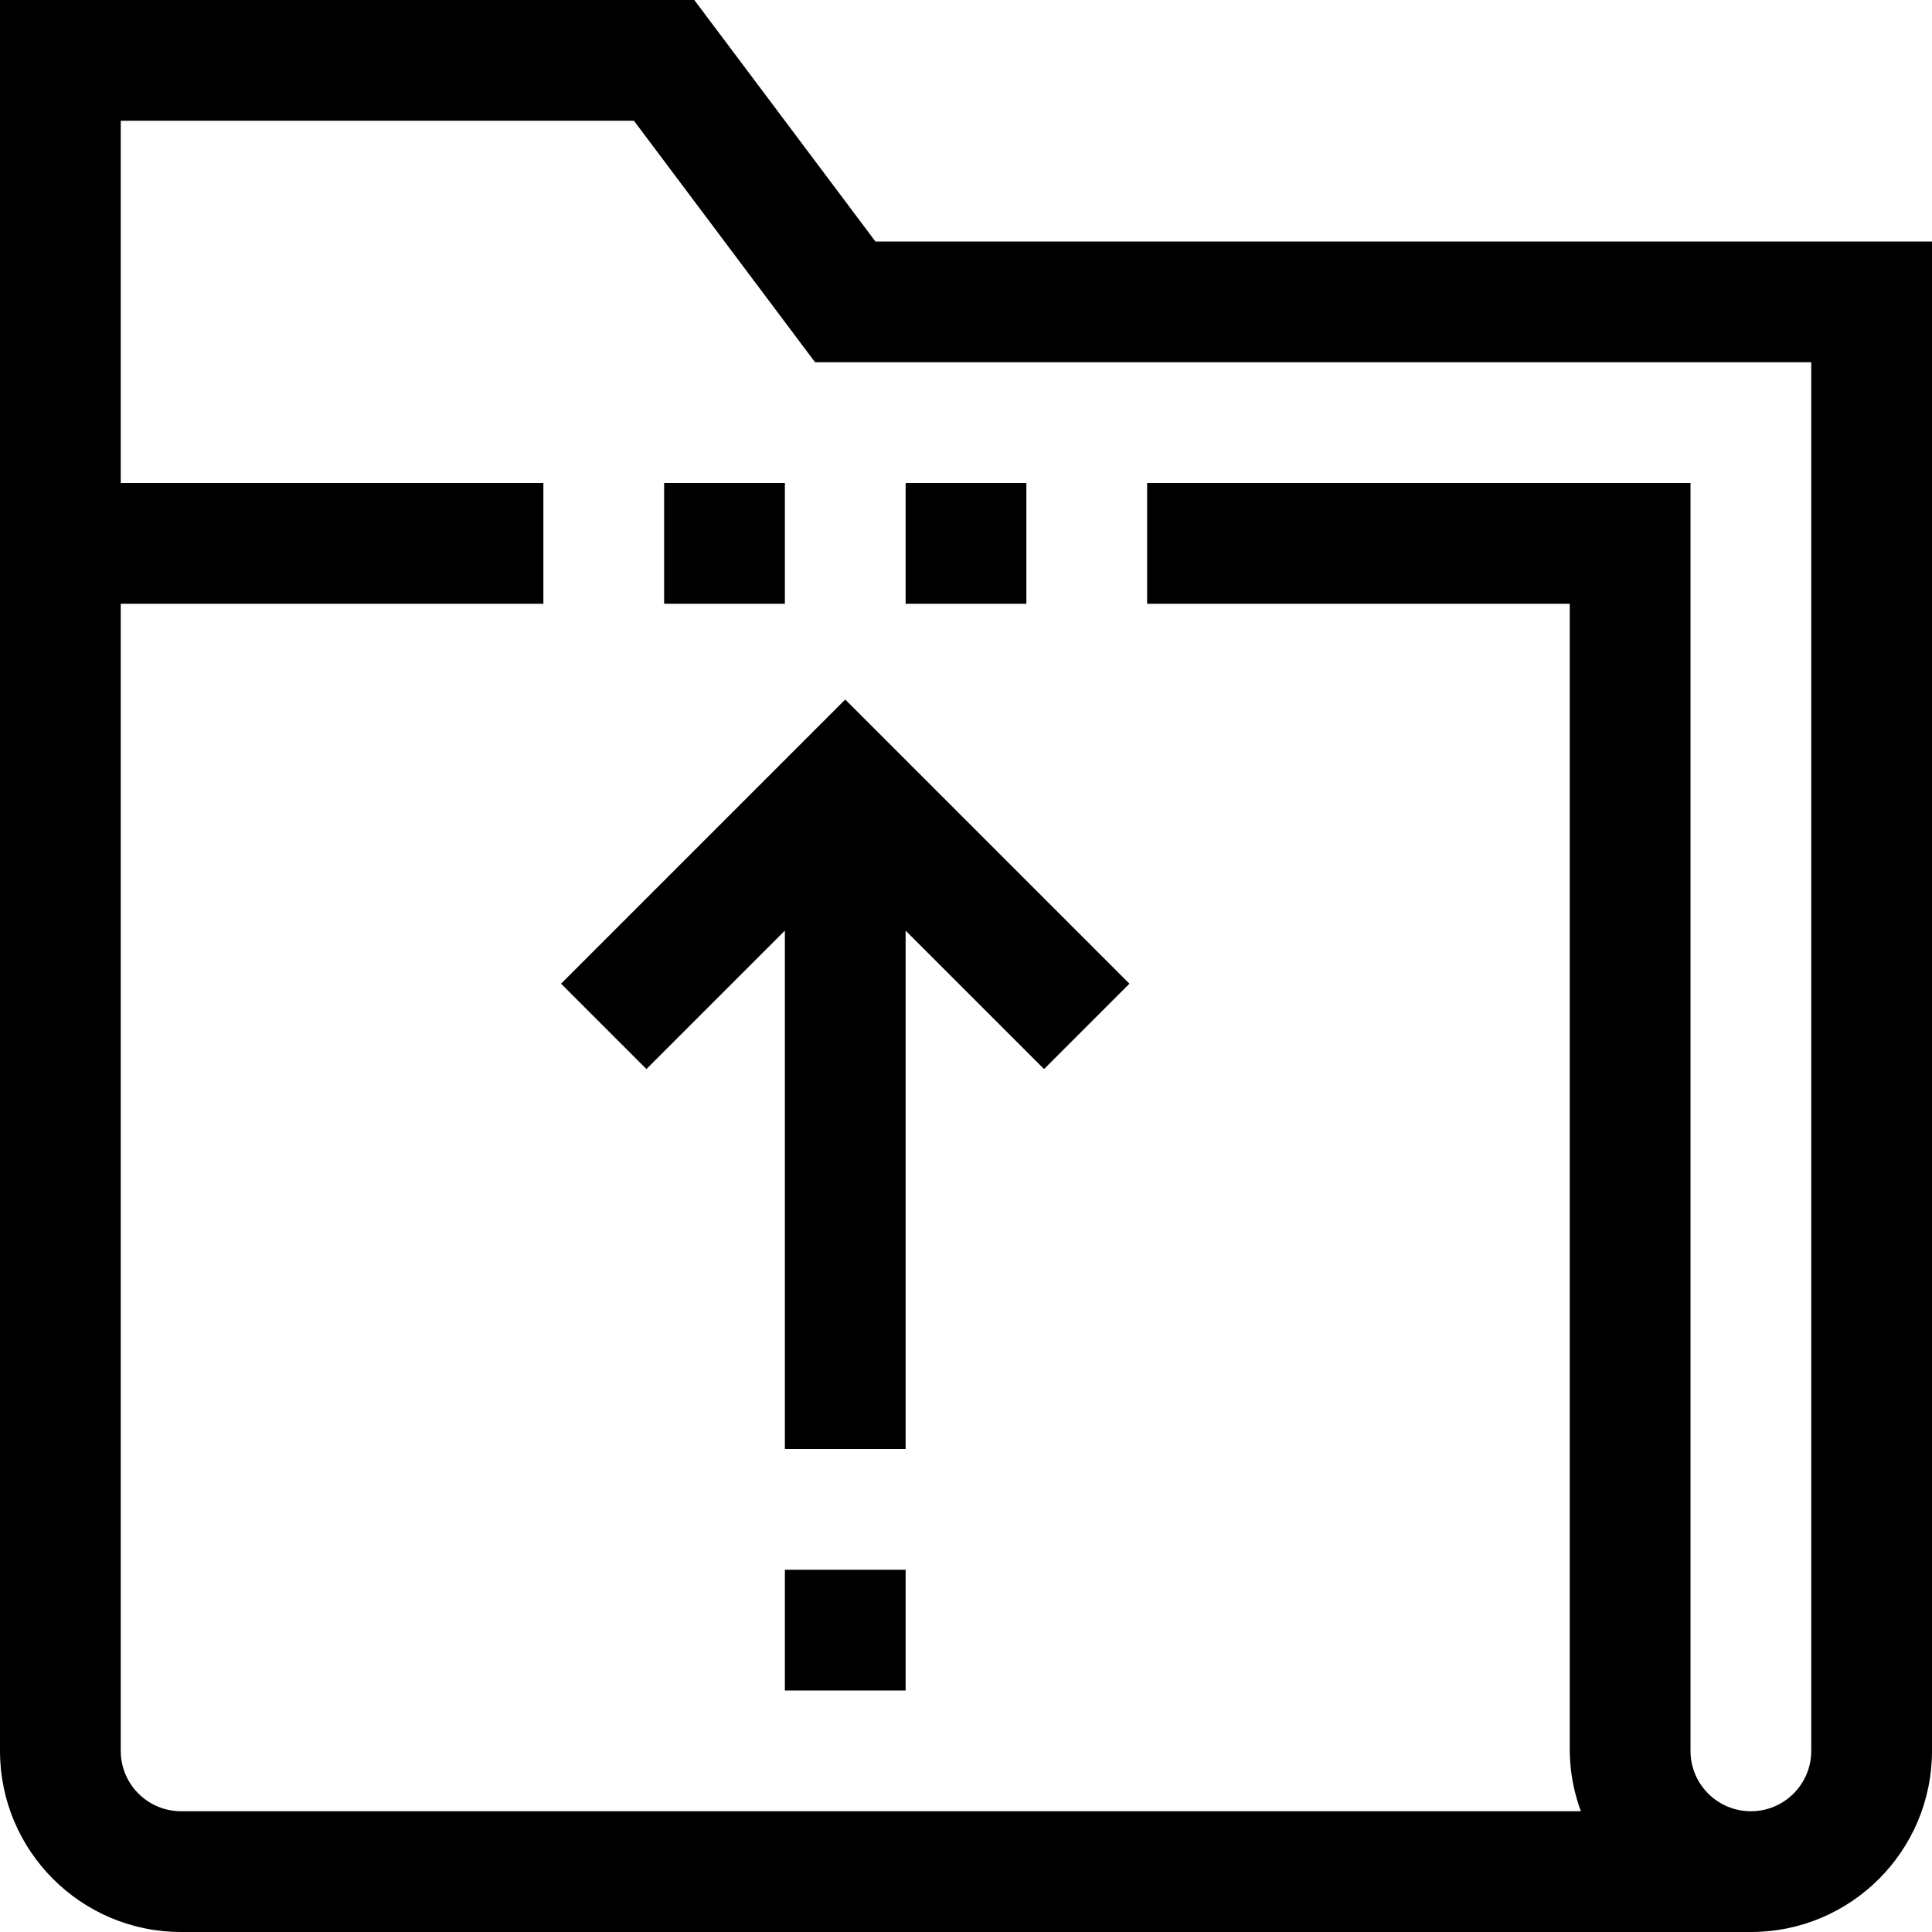 <?xml version="1.0" encoding="UTF-8" standalone="no"?><!-- icon666.com - MILLIONS OF FREE VECTOR ICONS --><svg width="1024" height="1024" version="1.1" id="Capa_1" xmlns="http://www.w3.org/2000/svg" xmlns:xlink="http://www.w3.org/1999/xlink" x="0px" y="0px" viewBox="0 0 512 512" style="enable-background:new 0 0 512 512;" xml:space="preserve"><g><g><g><rect x="176" y="128" width="32" height="32"/><rect x="240" y="128" width="32" height="32"/><path d="M232,64L184,0H0v464c0,26.51,21.49,48,48,48h416c26.51,0,48-21.49,48-48V64H232z M480,464c0,8.837-7.163,16-16,16 s-16-7.163-16-16V128H304v32h112v304c0.053,5.463,1.049,10.876,2.944,16H48c-8.837,0-16-7.163-16-16V160h112v-32H32V32h136l48,64 h264V464z"/><polygon points="171.312,283.312 208,246.624 208,384 240,384 240,246.624 276.688,283.312 299.312,260.688 224,185.376 148.688,260.688 "/><rect x="208" y="416" width="32" height="32"/></g></g></g></svg>